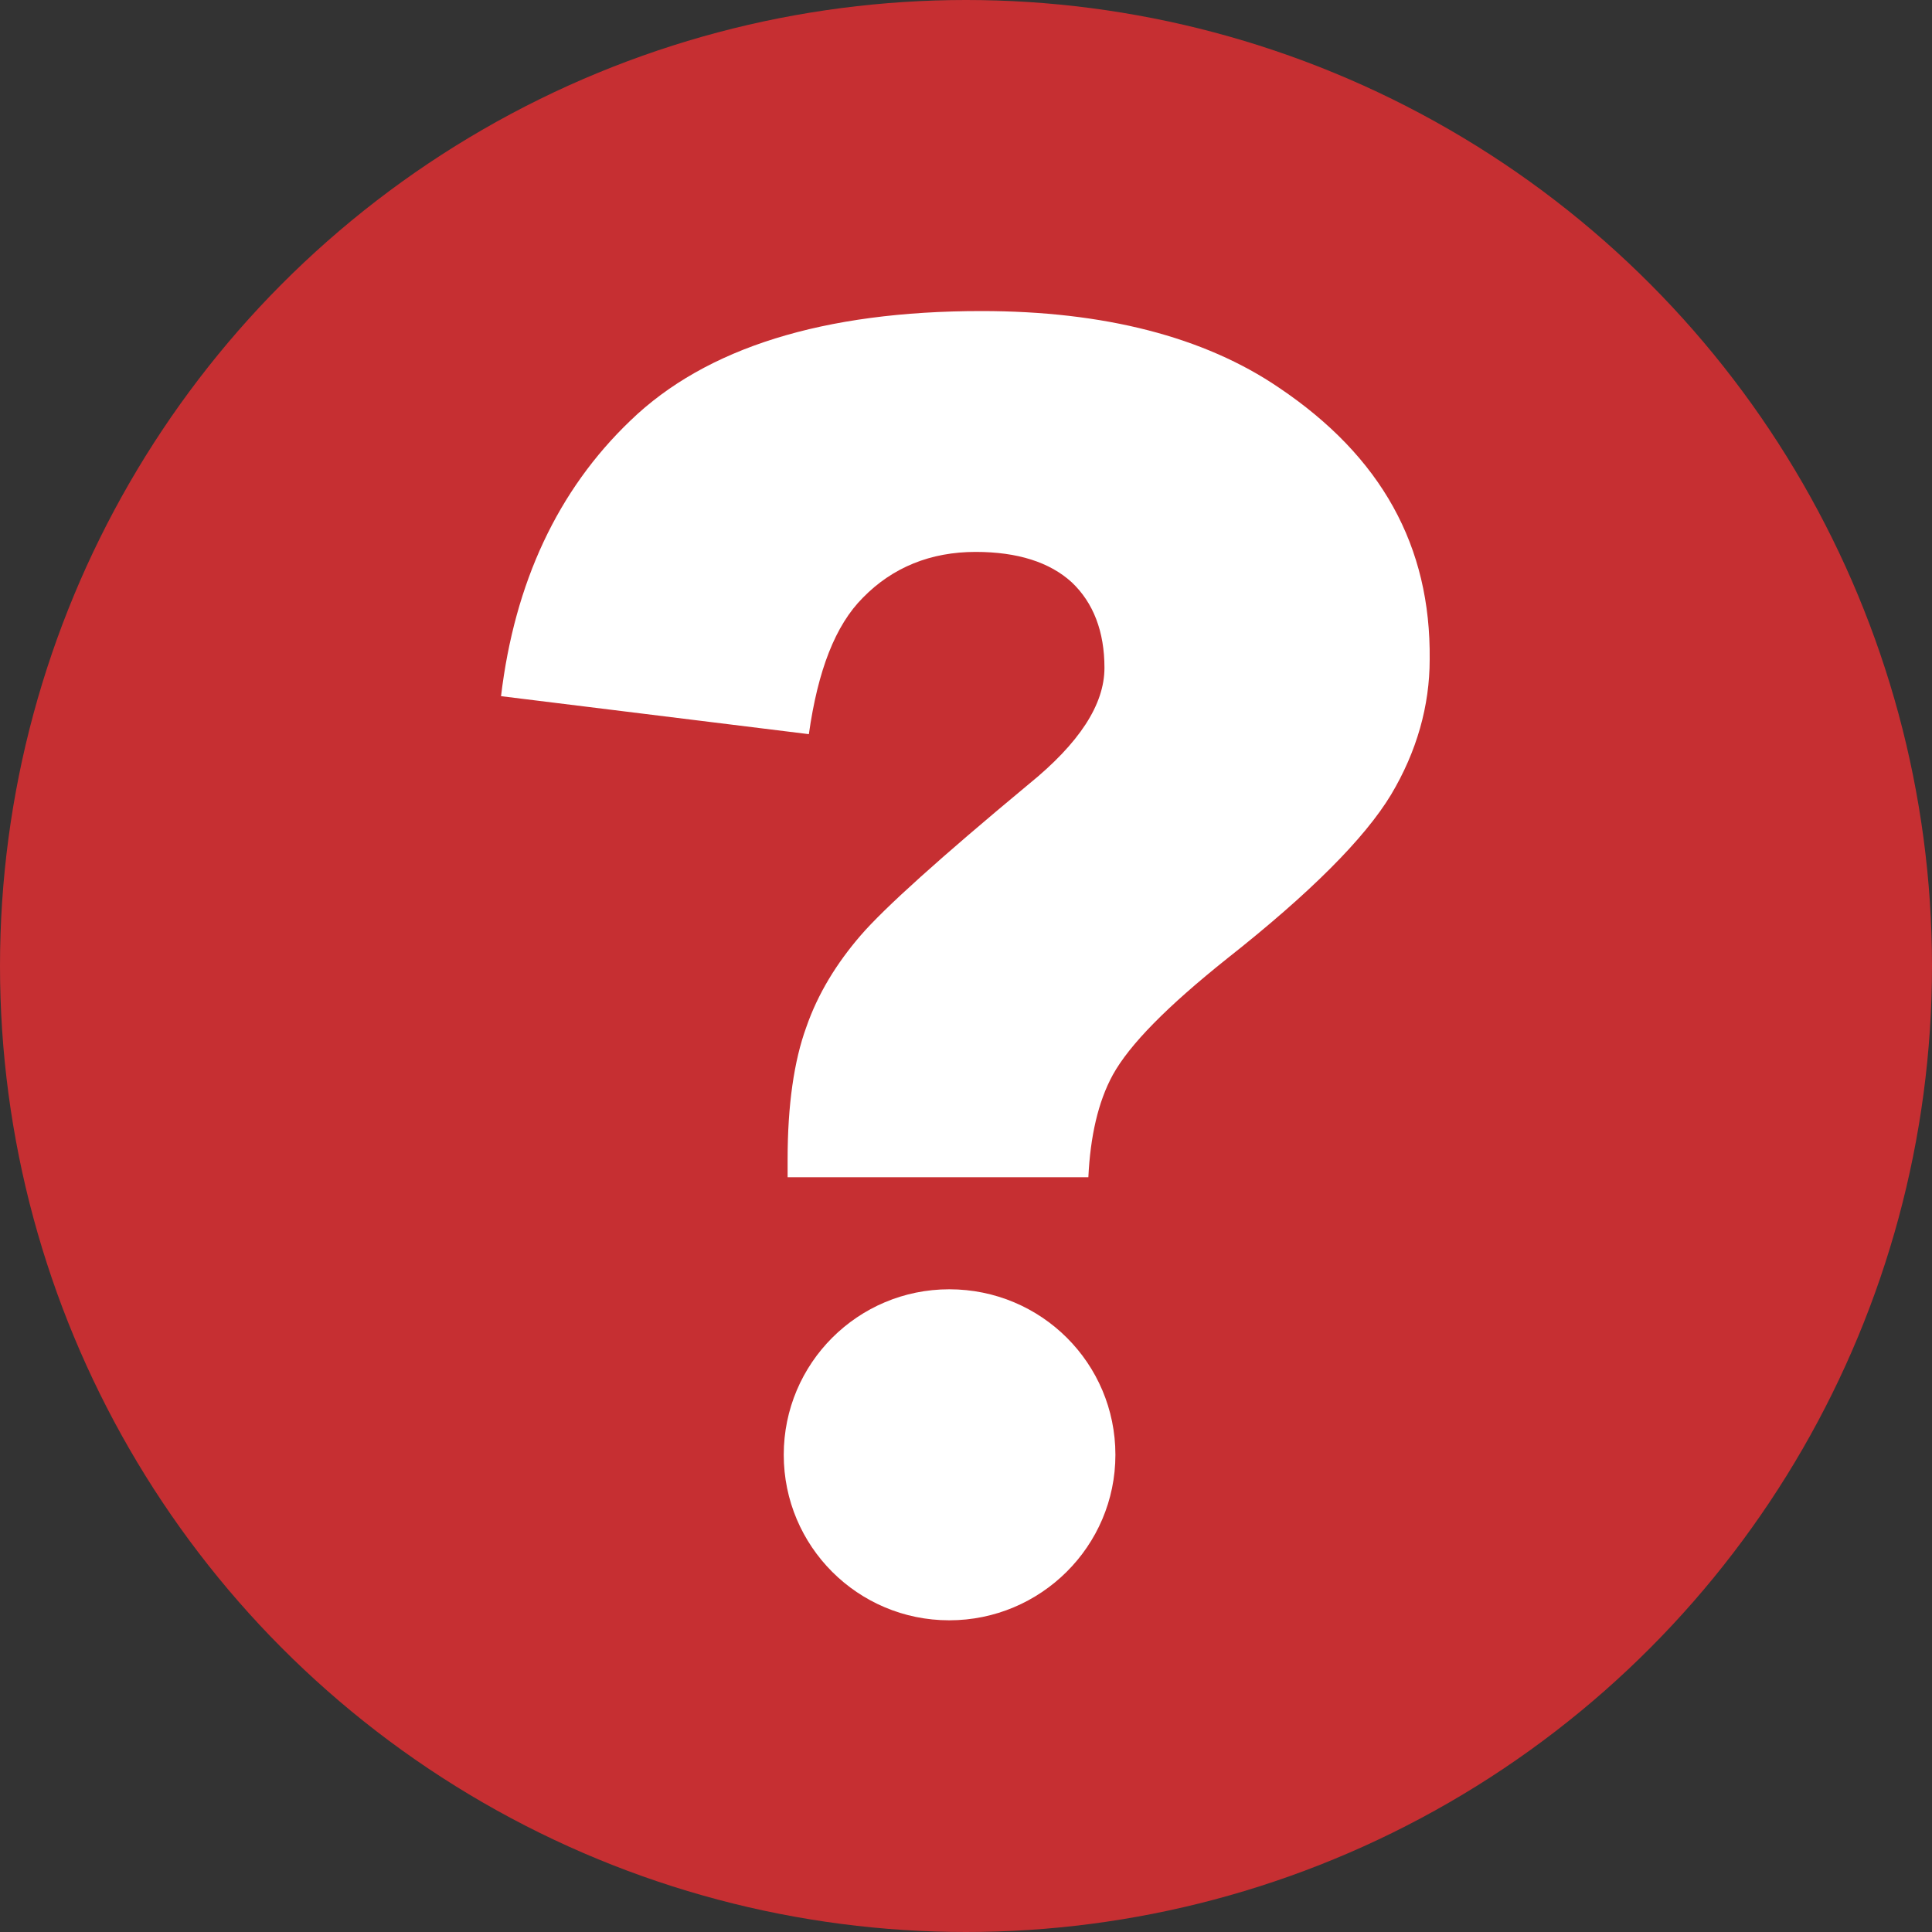 <?xml version="1.0" encoding="UTF-8"?>
<!-- Generator: Adobe Illustrator 25.2.1, SVG Export Plug-In . SVG Version: 6.00 Build 0)  -->
<svg xmlns="http://www.w3.org/2000/svg" xmlns:xlink="http://www.w3.org/1999/xlink" version="1.1" id="katman_1" x="0px" y="0px" viewBox="0 0 300 300" style="enable-background:new 0 0 300 300;" xml:space="preserve">
<rect x="0" y="0" width="300" height="300" fill="#333333" stroke="none"/>
<style type="text/css">
	.st0{fill:#C62F32;}
	.st1{fill:#FFFFFF;}
</style>
<g>
	<circle class="st0" cx="150" cy="150" r="150"></circle>
	<g>
		<path class="st1" d="M198.6,60.2c-11.6-7.9-27.2-11.9-46.2-11.9c-24.5,0-42.8,5.7-54.5,17c-11.3,10.8-18,25.2-20.1,42.8l47.8,5.9    c1.4-9.9,4.1-16.9,8.4-21.2c4.6-4.7,10.5-7.1,17.5-7.1c6.5,0,11.5,1.6,14.9,4.7c3.4,3.2,5.1,7.7,5.1,13.3    c0,5.7-3.9,11.7-11.8,18.1c-13.6,11.3-22.4,19.2-26.1,23.5c-3.7,4.3-6.6,9-8.4,14.2c-1.9,5.2-2.9,12.1-2.9,20.5v2.8h46.7    c0.3-6.3,1.5-11.7,3.8-15.9c2.6-4.7,8.4-10.6,17.8-18.1c12.8-10.1,21.3-18.6,25.4-25.4c4-6.7,6-13.8,6-21    C222.2,84.8,214.5,70.9,198.6,60.2z"></path>
		<path class="st1" d="M147.4,200.2c-14.2,0-25.7,11.5-25.7,25.7c0,14.2,11.5,25.7,25.7,25.7c14.2,0,25.8-11.5,25.8-25.7    C173.2,211.7,161.7,200.2,147.4,200.2z"></path>
	</g>
</g>
</svg>
